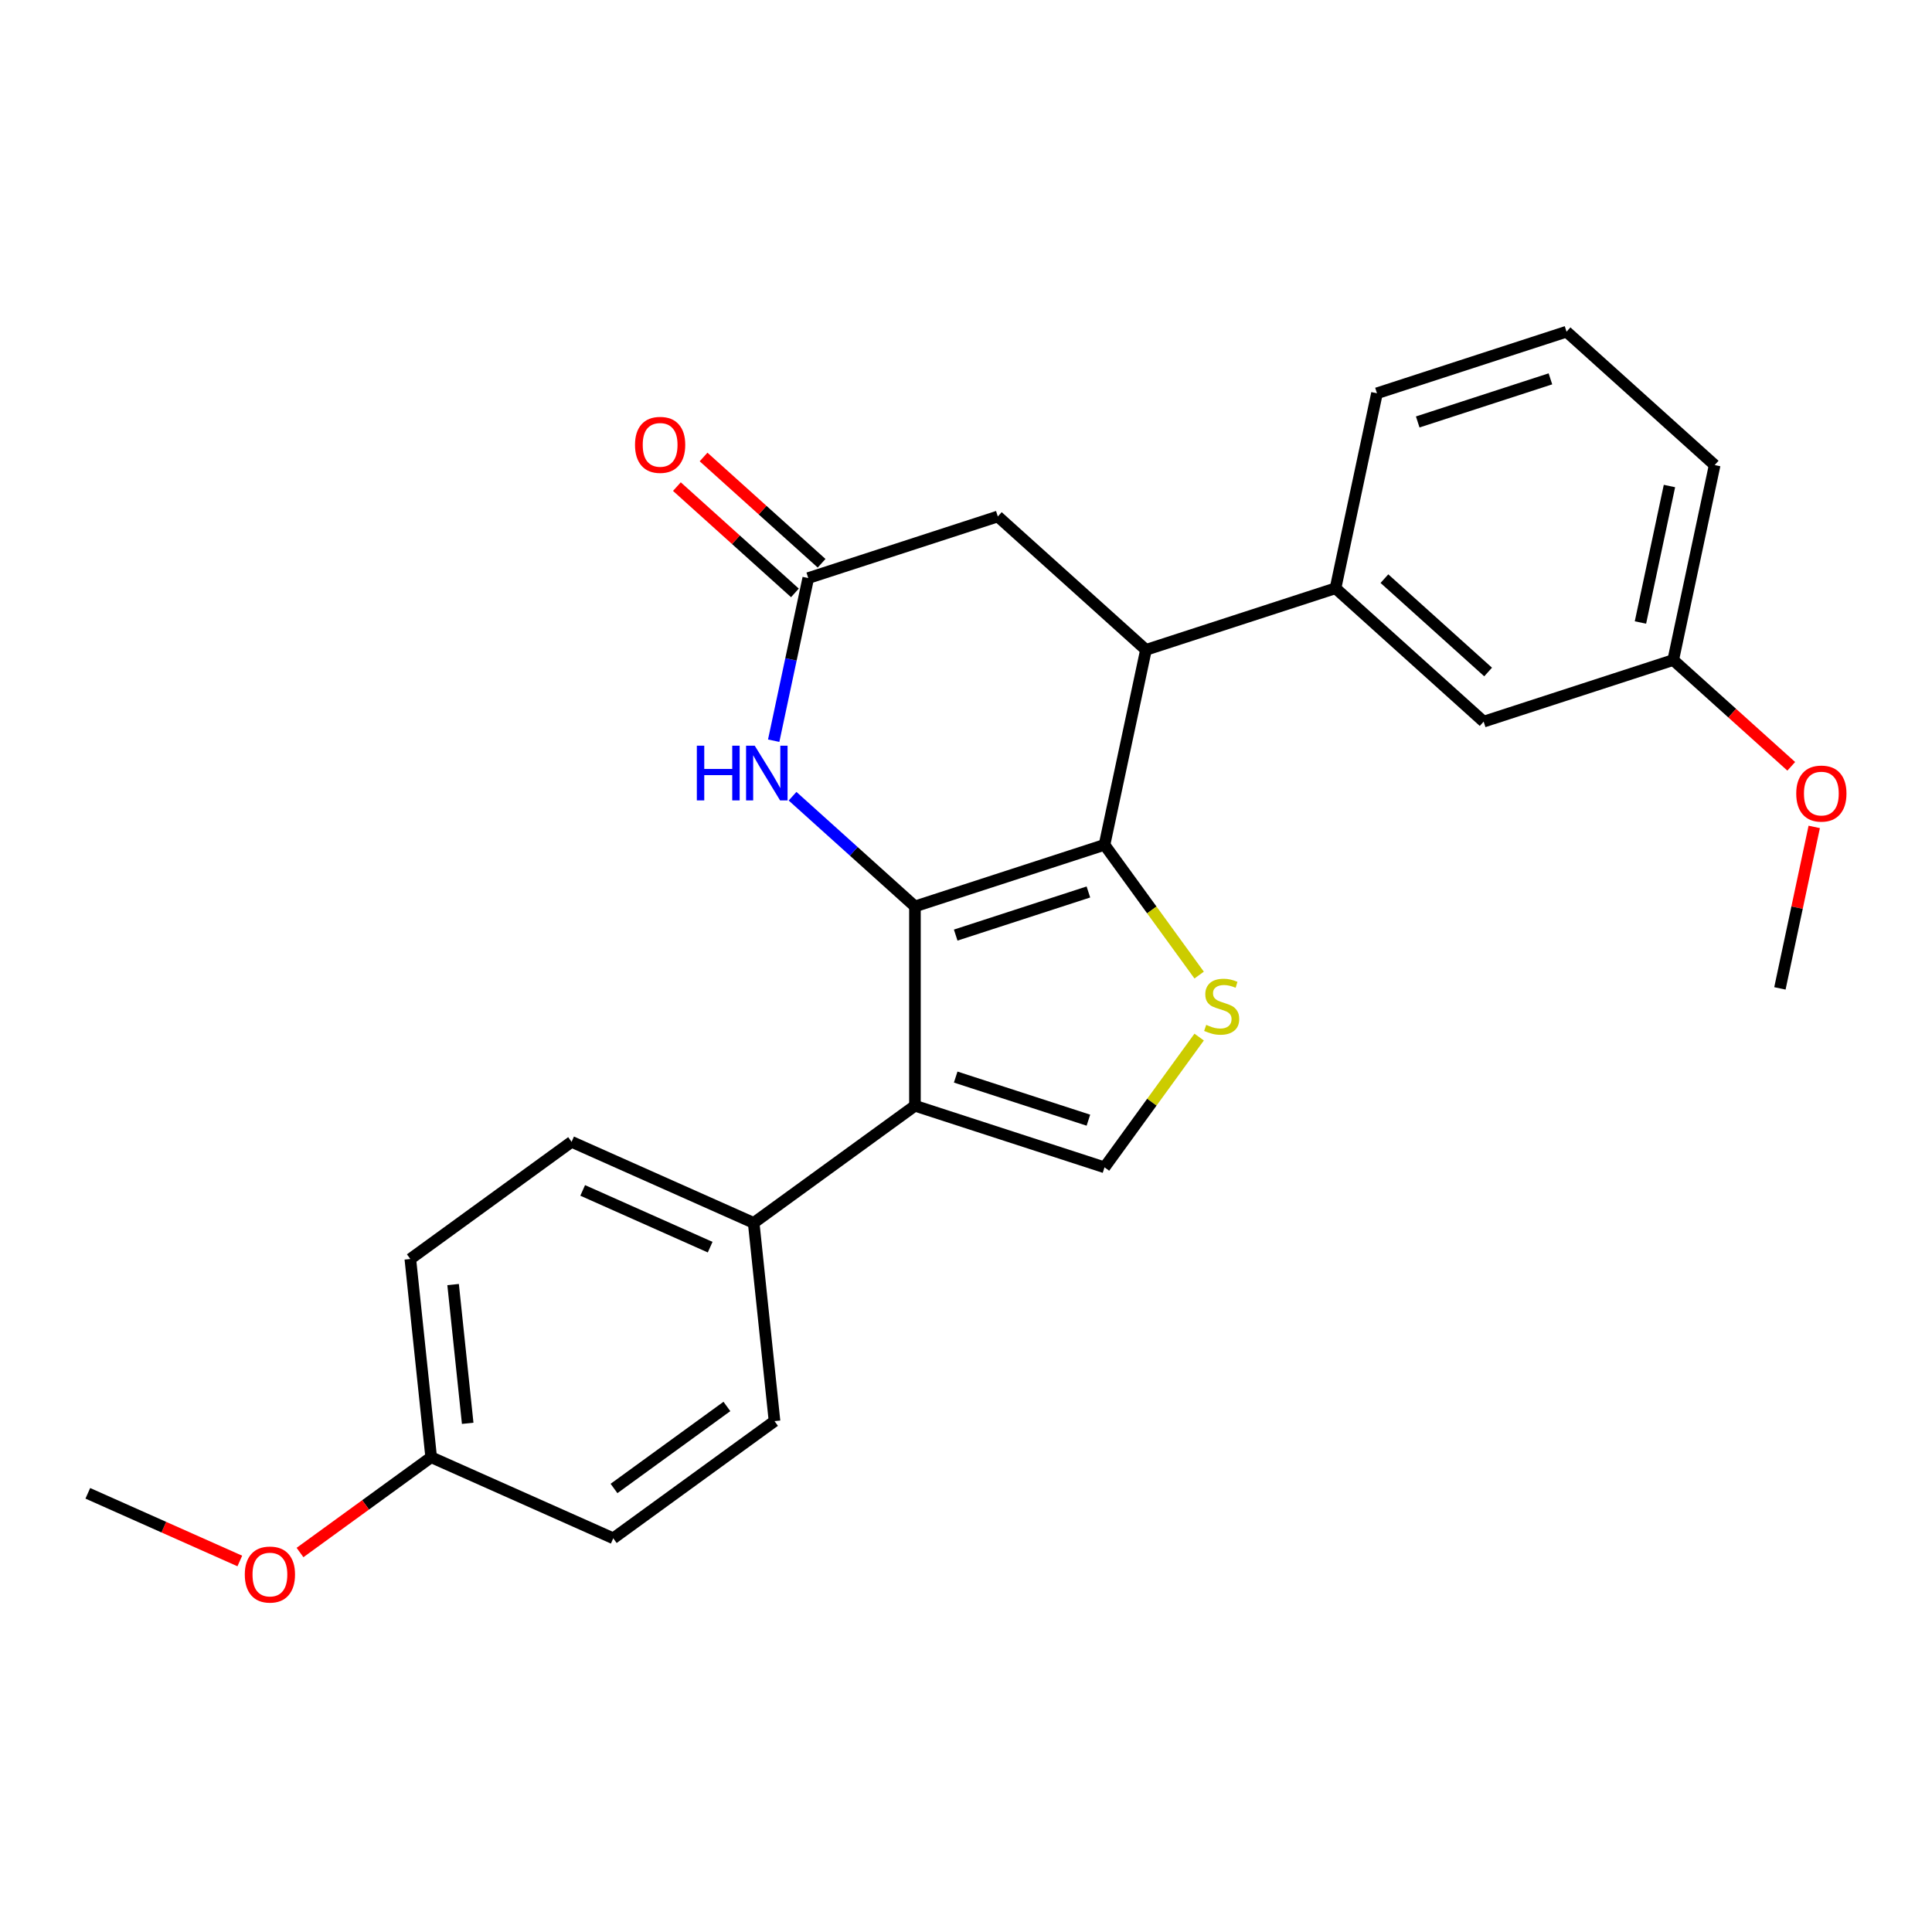 <?xml version='1.0' encoding='iso-8859-1'?>
<svg version='1.1' baseProfile='full'
              xmlns='http://www.w3.org/2000/svg'
                      xmlns:rdkit='http://www.rdkit.org/xml'
                      xmlns:xlink='http://www.w3.org/1999/xlink'
                  xml:space='preserve'
width='1000px' height='1000px' viewBox='0 0 1000 1000'>
<!-- END OF HEADER -->
<rect style='opacity:1.0;fill:#FFFFFF;stroke:none' width='1000' height='1000' x='0' y='0'> </rect>
<path class='bond-0' d='M 473.573,469.161 L 571.695,437.279' style='fill:none;fill-rule:evenodd;stroke:#000000;stroke-width:6px;stroke-linecap:butt;stroke-linejoin:miter;stroke-opacity:1' />
<path class='bond-0' d='M 494.668,484.003 L 563.353,461.686' style='fill:none;fill-rule:evenodd;stroke:#000000;stroke-width:6px;stroke-linecap:butt;stroke-linejoin:miter;stroke-opacity:1' />
<path class='bond-1' d='M 473.573,469.161 L 473.573,572.331' style='fill:none;fill-rule:evenodd;stroke:#000000;stroke-width:6px;stroke-linecap:butt;stroke-linejoin:miter;stroke-opacity:1' />
<path class='bond-3' d='M 473.573,469.161 L 441.898,440.64' style='fill:none;fill-rule:evenodd;stroke:#000000;stroke-width:6px;stroke-linecap:butt;stroke-linejoin:miter;stroke-opacity:1' />
<path class='bond-3' d='M 441.898,440.64 L 410.222,412.119' style='fill:none;fill-rule:evenodd;stroke:#0000FF;stroke-width:6px;stroke-linecap:butt;stroke-linejoin:miter;stroke-opacity:1' />
<path class='bond-2' d='M 571.695,437.279 L 596.186,470.989' style='fill:none;fill-rule:evenodd;stroke:#000000;stroke-width:6px;stroke-linecap:butt;stroke-linejoin:miter;stroke-opacity:1' />
<path class='bond-2' d='M 596.186,470.989 L 620.678,504.698' style='fill:none;fill-rule:evenodd;stroke:#CCCC00;stroke-width:6px;stroke-linecap:butt;stroke-linejoin:miter;stroke-opacity:1' />
<path class='bond-5' d='M 571.695,437.279 L 593.145,336.363' style='fill:none;fill-rule:evenodd;stroke:#000000;stroke-width:6px;stroke-linecap:butt;stroke-linejoin:miter;stroke-opacity:1' />
<path class='bond-4' d='M 473.573,572.331 L 571.695,604.213' style='fill:none;fill-rule:evenodd;stroke:#000000;stroke-width:6px;stroke-linecap:butt;stroke-linejoin:miter;stroke-opacity:1' />
<path class='bond-4' d='M 494.668,557.489 L 563.353,579.806' style='fill:none;fill-rule:evenodd;stroke:#000000;stroke-width:6px;stroke-linecap:butt;stroke-linejoin:miter;stroke-opacity:1' />
<path class='bond-8' d='M 473.573,572.331 L 390.107,632.974' style='fill:none;fill-rule:evenodd;stroke:#000000;stroke-width:6px;stroke-linecap:butt;stroke-linejoin:miter;stroke-opacity:1' />
<path class='bond-25' d='M 620.678,536.794 L 596.186,570.503' style='fill:none;fill-rule:evenodd;stroke:#CCCC00;stroke-width:6px;stroke-linecap:butt;stroke-linejoin:miter;stroke-opacity:1' />
<path class='bond-25' d='M 596.186,570.503 L 571.695,604.213' style='fill:none;fill-rule:evenodd;stroke:#000000;stroke-width:6px;stroke-linecap:butt;stroke-linejoin:miter;stroke-opacity:1' />
<path class='bond-6' d='M 400.461,383.387 L 409.407,341.298' style='fill:none;fill-rule:evenodd;stroke:#0000FF;stroke-width:6px;stroke-linecap:butt;stroke-linejoin:miter;stroke-opacity:1' />
<path class='bond-6' d='M 409.407,341.298 L 418.353,299.21' style='fill:none;fill-rule:evenodd;stroke:#000000;stroke-width:6px;stroke-linecap:butt;stroke-linejoin:miter;stroke-opacity:1' />
<path class='bond-7' d='M 593.145,336.363 L 691.266,304.481' style='fill:none;fill-rule:evenodd;stroke:#000000;stroke-width:6px;stroke-linecap:butt;stroke-linejoin:miter;stroke-opacity:1' />
<path class='bond-26' d='M 593.145,336.363 L 516.474,267.328' style='fill:none;fill-rule:evenodd;stroke:#000000;stroke-width:6px;stroke-linecap:butt;stroke-linejoin:miter;stroke-opacity:1' />
<path class='bond-9' d='M 418.353,299.21 L 516.474,267.328' style='fill:none;fill-rule:evenodd;stroke:#000000;stroke-width:6px;stroke-linecap:butt;stroke-linejoin:miter;stroke-opacity:1' />
<path class='bond-11' d='M 425.256,291.543 L 394.711,264.039' style='fill:none;fill-rule:evenodd;stroke:#000000;stroke-width:6px;stroke-linecap:butt;stroke-linejoin:miter;stroke-opacity:1' />
<path class='bond-11' d='M 394.711,264.039 L 364.165,236.535' style='fill:none;fill-rule:evenodd;stroke:#FF0000;stroke-width:6px;stroke-linecap:butt;stroke-linejoin:miter;stroke-opacity:1' />
<path class='bond-11' d='M 411.45,306.877 L 380.904,279.373' style='fill:none;fill-rule:evenodd;stroke:#000000;stroke-width:6px;stroke-linecap:butt;stroke-linejoin:miter;stroke-opacity:1' />
<path class='bond-11' d='M 380.904,279.373 L 350.358,251.87' style='fill:none;fill-rule:evenodd;stroke:#FF0000;stroke-width:6px;stroke-linecap:butt;stroke-linejoin:miter;stroke-opacity:1' />
<path class='bond-10' d='M 691.266,304.481 L 767.937,373.516' style='fill:none;fill-rule:evenodd;stroke:#000000;stroke-width:6px;stroke-linecap:butt;stroke-linejoin:miter;stroke-opacity:1' />
<path class='bond-10' d='M 716.574,299.502 L 770.243,347.827' style='fill:none;fill-rule:evenodd;stroke:#000000;stroke-width:6px;stroke-linecap:butt;stroke-linejoin:miter;stroke-opacity:1' />
<path class='bond-18' d='M 691.266,304.481 L 712.717,203.565' style='fill:none;fill-rule:evenodd;stroke:#000000;stroke-width:6px;stroke-linecap:butt;stroke-linejoin:miter;stroke-opacity:1' />
<path class='bond-12' d='M 390.107,632.974 L 295.855,591.01' style='fill:none;fill-rule:evenodd;stroke:#000000;stroke-width:6px;stroke-linecap:butt;stroke-linejoin:miter;stroke-opacity:1' />
<path class='bond-12' d='M 367.576,645.529 L 301.6,616.155' style='fill:none;fill-rule:evenodd;stroke:#000000;stroke-width:6px;stroke-linecap:butt;stroke-linejoin:miter;stroke-opacity:1' />
<path class='bond-13' d='M 390.107,632.974 L 400.891,735.579' style='fill:none;fill-rule:evenodd;stroke:#000000;stroke-width:6px;stroke-linecap:butt;stroke-linejoin:miter;stroke-opacity:1' />
<path class='bond-14' d='M 767.937,373.516 L 866.058,341.635' style='fill:none;fill-rule:evenodd;stroke:#000000;stroke-width:6px;stroke-linecap:butt;stroke-linejoin:miter;stroke-opacity:1' />
<path class='bond-16' d='M 295.855,591.01 L 212.388,651.653' style='fill:none;fill-rule:evenodd;stroke:#000000;stroke-width:6px;stroke-linecap:butt;stroke-linejoin:miter;stroke-opacity:1' />
<path class='bond-17' d='M 400.891,735.579 L 317.424,796.222' style='fill:none;fill-rule:evenodd;stroke:#000000;stroke-width:6px;stroke-linecap:butt;stroke-linejoin:miter;stroke-opacity:1' />
<path class='bond-17' d='M 376.242,727.982 L 317.815,770.432' style='fill:none;fill-rule:evenodd;stroke:#000000;stroke-width:6px;stroke-linecap:butt;stroke-linejoin:miter;stroke-opacity:1' />
<path class='bond-19' d='M 866.058,341.635 L 896.604,369.138' style='fill:none;fill-rule:evenodd;stroke:#000000;stroke-width:6px;stroke-linecap:butt;stroke-linejoin:miter;stroke-opacity:1' />
<path class='bond-19' d='M 896.604,369.138 L 927.15,396.642' style='fill:none;fill-rule:evenodd;stroke:#FF0000;stroke-width:6px;stroke-linecap:butt;stroke-linejoin:miter;stroke-opacity:1' />
<path class='bond-28' d='M 866.058,341.635 L 887.509,240.718' style='fill:none;fill-rule:evenodd;stroke:#000000;stroke-width:6px;stroke-linecap:butt;stroke-linejoin:miter;stroke-opacity:1' />
<path class='bond-28' d='M 849.093,322.207 L 864.108,251.566' style='fill:none;fill-rule:evenodd;stroke:#000000;stroke-width:6px;stroke-linecap:butt;stroke-linejoin:miter;stroke-opacity:1' />
<path class='bond-15' d='M 223.173,754.258 L 317.424,796.222' style='fill:none;fill-rule:evenodd;stroke:#000000;stroke-width:6px;stroke-linecap:butt;stroke-linejoin:miter;stroke-opacity:1' />
<path class='bond-20' d='M 223.173,754.258 L 189.229,778.92' style='fill:none;fill-rule:evenodd;stroke:#000000;stroke-width:6px;stroke-linecap:butt;stroke-linejoin:miter;stroke-opacity:1' />
<path class='bond-20' d='M 189.229,778.92 L 155.285,803.581' style='fill:none;fill-rule:evenodd;stroke:#FF0000;stroke-width:6px;stroke-linecap:butt;stroke-linejoin:miter;stroke-opacity:1' />
<path class='bond-27' d='M 223.173,754.258 L 212.388,651.653' style='fill:none;fill-rule:evenodd;stroke:#000000;stroke-width:6px;stroke-linecap:butt;stroke-linejoin:miter;stroke-opacity:1' />
<path class='bond-27' d='M 242.076,736.711 L 234.527,664.887' style='fill:none;fill-rule:evenodd;stroke:#000000;stroke-width:6px;stroke-linecap:butt;stroke-linejoin:miter;stroke-opacity:1' />
<path class='bond-21' d='M 712.717,203.565 L 810.838,171.684' style='fill:none;fill-rule:evenodd;stroke:#000000;stroke-width:6px;stroke-linecap:butt;stroke-linejoin:miter;stroke-opacity:1' />
<path class='bond-21' d='M 733.811,218.407 L 802.496,196.09' style='fill:none;fill-rule:evenodd;stroke:#000000;stroke-width:6px;stroke-linecap:butt;stroke-linejoin:miter;stroke-opacity:1' />
<path class='bond-24' d='M 939.044,428.009 L 930.161,469.797' style='fill:none;fill-rule:evenodd;stroke:#FF0000;stroke-width:6px;stroke-linecap:butt;stroke-linejoin:miter;stroke-opacity:1' />
<path class='bond-24' d='M 930.161,469.797 L 921.279,511.586' style='fill:none;fill-rule:evenodd;stroke:#000000;stroke-width:6px;stroke-linecap:butt;stroke-linejoin:miter;stroke-opacity:1' />
<path class='bond-23' d='M 124.126,807.964 L 84.79,790.451' style='fill:none;fill-rule:evenodd;stroke:#FF0000;stroke-width:6px;stroke-linecap:butt;stroke-linejoin:miter;stroke-opacity:1' />
<path class='bond-23' d='M 84.79,790.451 L 45.455,772.937' style='fill:none;fill-rule:evenodd;stroke:#000000;stroke-width:6px;stroke-linecap:butt;stroke-linejoin:miter;stroke-opacity:1' />
<path class='bond-22' d='M 810.838,171.684 L 887.509,240.718' style='fill:none;fill-rule:evenodd;stroke:#000000;stroke-width:6px;stroke-linecap:butt;stroke-linejoin:miter;stroke-opacity:1' />
<path  class='atom-3' d='M 624.337 530.466
Q 624.657 530.586, 625.977 531.146
Q 627.297 531.706, 628.737 532.066
Q 630.217 532.386, 631.657 532.386
Q 634.337 532.386, 635.897 531.106
Q 637.457 529.786, 637.457 527.506
Q 637.457 525.946, 636.657 524.986
Q 635.897 524.026, 634.697 523.506
Q 633.497 522.986, 631.497 522.386
Q 628.977 521.626, 627.457 520.906
Q 625.977 520.186, 624.897 518.666
Q 623.857 517.146, 623.857 514.586
Q 623.857 511.026, 626.257 508.826
Q 628.697 506.626, 633.497 506.626
Q 636.777 506.626, 640.497 508.186
L 639.577 511.266
Q 636.177 509.866, 633.617 509.866
Q 630.857 509.866, 629.337 511.026
Q 627.817 512.146, 627.857 514.106
Q 627.857 515.626, 628.617 516.546
Q 629.417 517.466, 630.537 517.986
Q 631.697 518.506, 633.617 519.106
Q 636.177 519.906, 637.697 520.706
Q 639.217 521.506, 640.297 523.146
Q 641.417 524.746, 641.417 527.506
Q 641.417 531.426, 638.777 533.546
Q 636.177 535.626, 631.817 535.626
Q 629.297 535.626, 627.377 535.066
Q 625.497 534.546, 623.257 533.626
L 624.337 530.466
' fill='#CCCC00'/>
<path  class='atom-4' d='M 360.683 385.966
L 364.523 385.966
L 364.523 398.006
L 379.003 398.006
L 379.003 385.966
L 382.843 385.966
L 382.843 414.286
L 379.003 414.286
L 379.003 401.206
L 364.523 401.206
L 364.523 414.286
L 360.683 414.286
L 360.683 385.966
' fill='#0000FF'/>
<path  class='atom-4' d='M 390.643 385.966
L 399.923 400.966
Q 400.843 402.446, 402.323 405.126
Q 403.803 407.806, 403.883 407.966
L 403.883 385.966
L 407.643 385.966
L 407.643 414.286
L 403.763 414.286
L 393.803 397.886
Q 392.643 395.966, 391.403 393.766
Q 390.203 391.566, 389.843 390.886
L 389.843 414.286
L 386.163 414.286
L 386.163 385.966
L 390.643 385.966
' fill='#0000FF'/>
<path  class='atom-12' d='M 328.682 230.255
Q 328.682 223.455, 332.042 219.655
Q 335.402 215.855, 341.682 215.855
Q 347.962 215.855, 351.322 219.655
Q 354.682 223.455, 354.682 230.255
Q 354.682 237.135, 351.282 241.055
Q 347.882 244.935, 341.682 244.935
Q 335.442 244.935, 332.042 241.055
Q 328.682 237.175, 328.682 230.255
M 341.682 241.735
Q 346.002 241.735, 348.322 238.855
Q 350.682 235.935, 350.682 230.255
Q 350.682 224.695, 348.322 221.895
Q 346.002 219.055, 341.682 219.055
Q 337.362 219.055, 335.002 221.855
Q 332.682 224.655, 332.682 230.255
Q 332.682 235.975, 335.002 238.855
Q 337.362 241.735, 341.682 241.735
' fill='#FF0000'/>
<path  class='atom-20' d='M 929.729 410.749
Q 929.729 403.949, 933.089 400.149
Q 936.449 396.349, 942.729 396.349
Q 949.009 396.349, 952.369 400.149
Q 955.729 403.949, 955.729 410.749
Q 955.729 417.629, 952.329 421.549
Q 948.929 425.429, 942.729 425.429
Q 936.489 425.429, 933.089 421.549
Q 929.729 417.669, 929.729 410.749
M 942.729 422.229
Q 947.049 422.229, 949.369 419.349
Q 951.729 416.429, 951.729 410.749
Q 951.729 405.189, 949.369 402.389
Q 947.049 399.549, 942.729 399.549
Q 938.409 399.549, 936.049 402.349
Q 933.729 405.149, 933.729 410.749
Q 933.729 416.469, 936.049 419.349
Q 938.409 422.229, 942.729 422.229
' fill='#FF0000'/>
<path  class='atom-21' d='M 126.706 814.98
Q 126.706 808.18, 130.066 804.38
Q 133.426 800.58, 139.706 800.58
Q 145.986 800.58, 149.346 804.38
Q 152.706 808.18, 152.706 814.98
Q 152.706 821.86, 149.306 825.78
Q 145.906 829.66, 139.706 829.66
Q 133.466 829.66, 130.066 825.78
Q 126.706 821.9, 126.706 814.98
M 139.706 826.46
Q 144.026 826.46, 146.346 823.58
Q 148.706 820.66, 148.706 814.98
Q 148.706 809.42, 146.346 806.62
Q 144.026 803.78, 139.706 803.78
Q 135.386 803.78, 133.026 806.58
Q 130.706 809.38, 130.706 814.98
Q 130.706 820.7, 133.026 823.58
Q 135.386 826.46, 139.706 826.46
' fill='#FF0000'/>
</svg>
